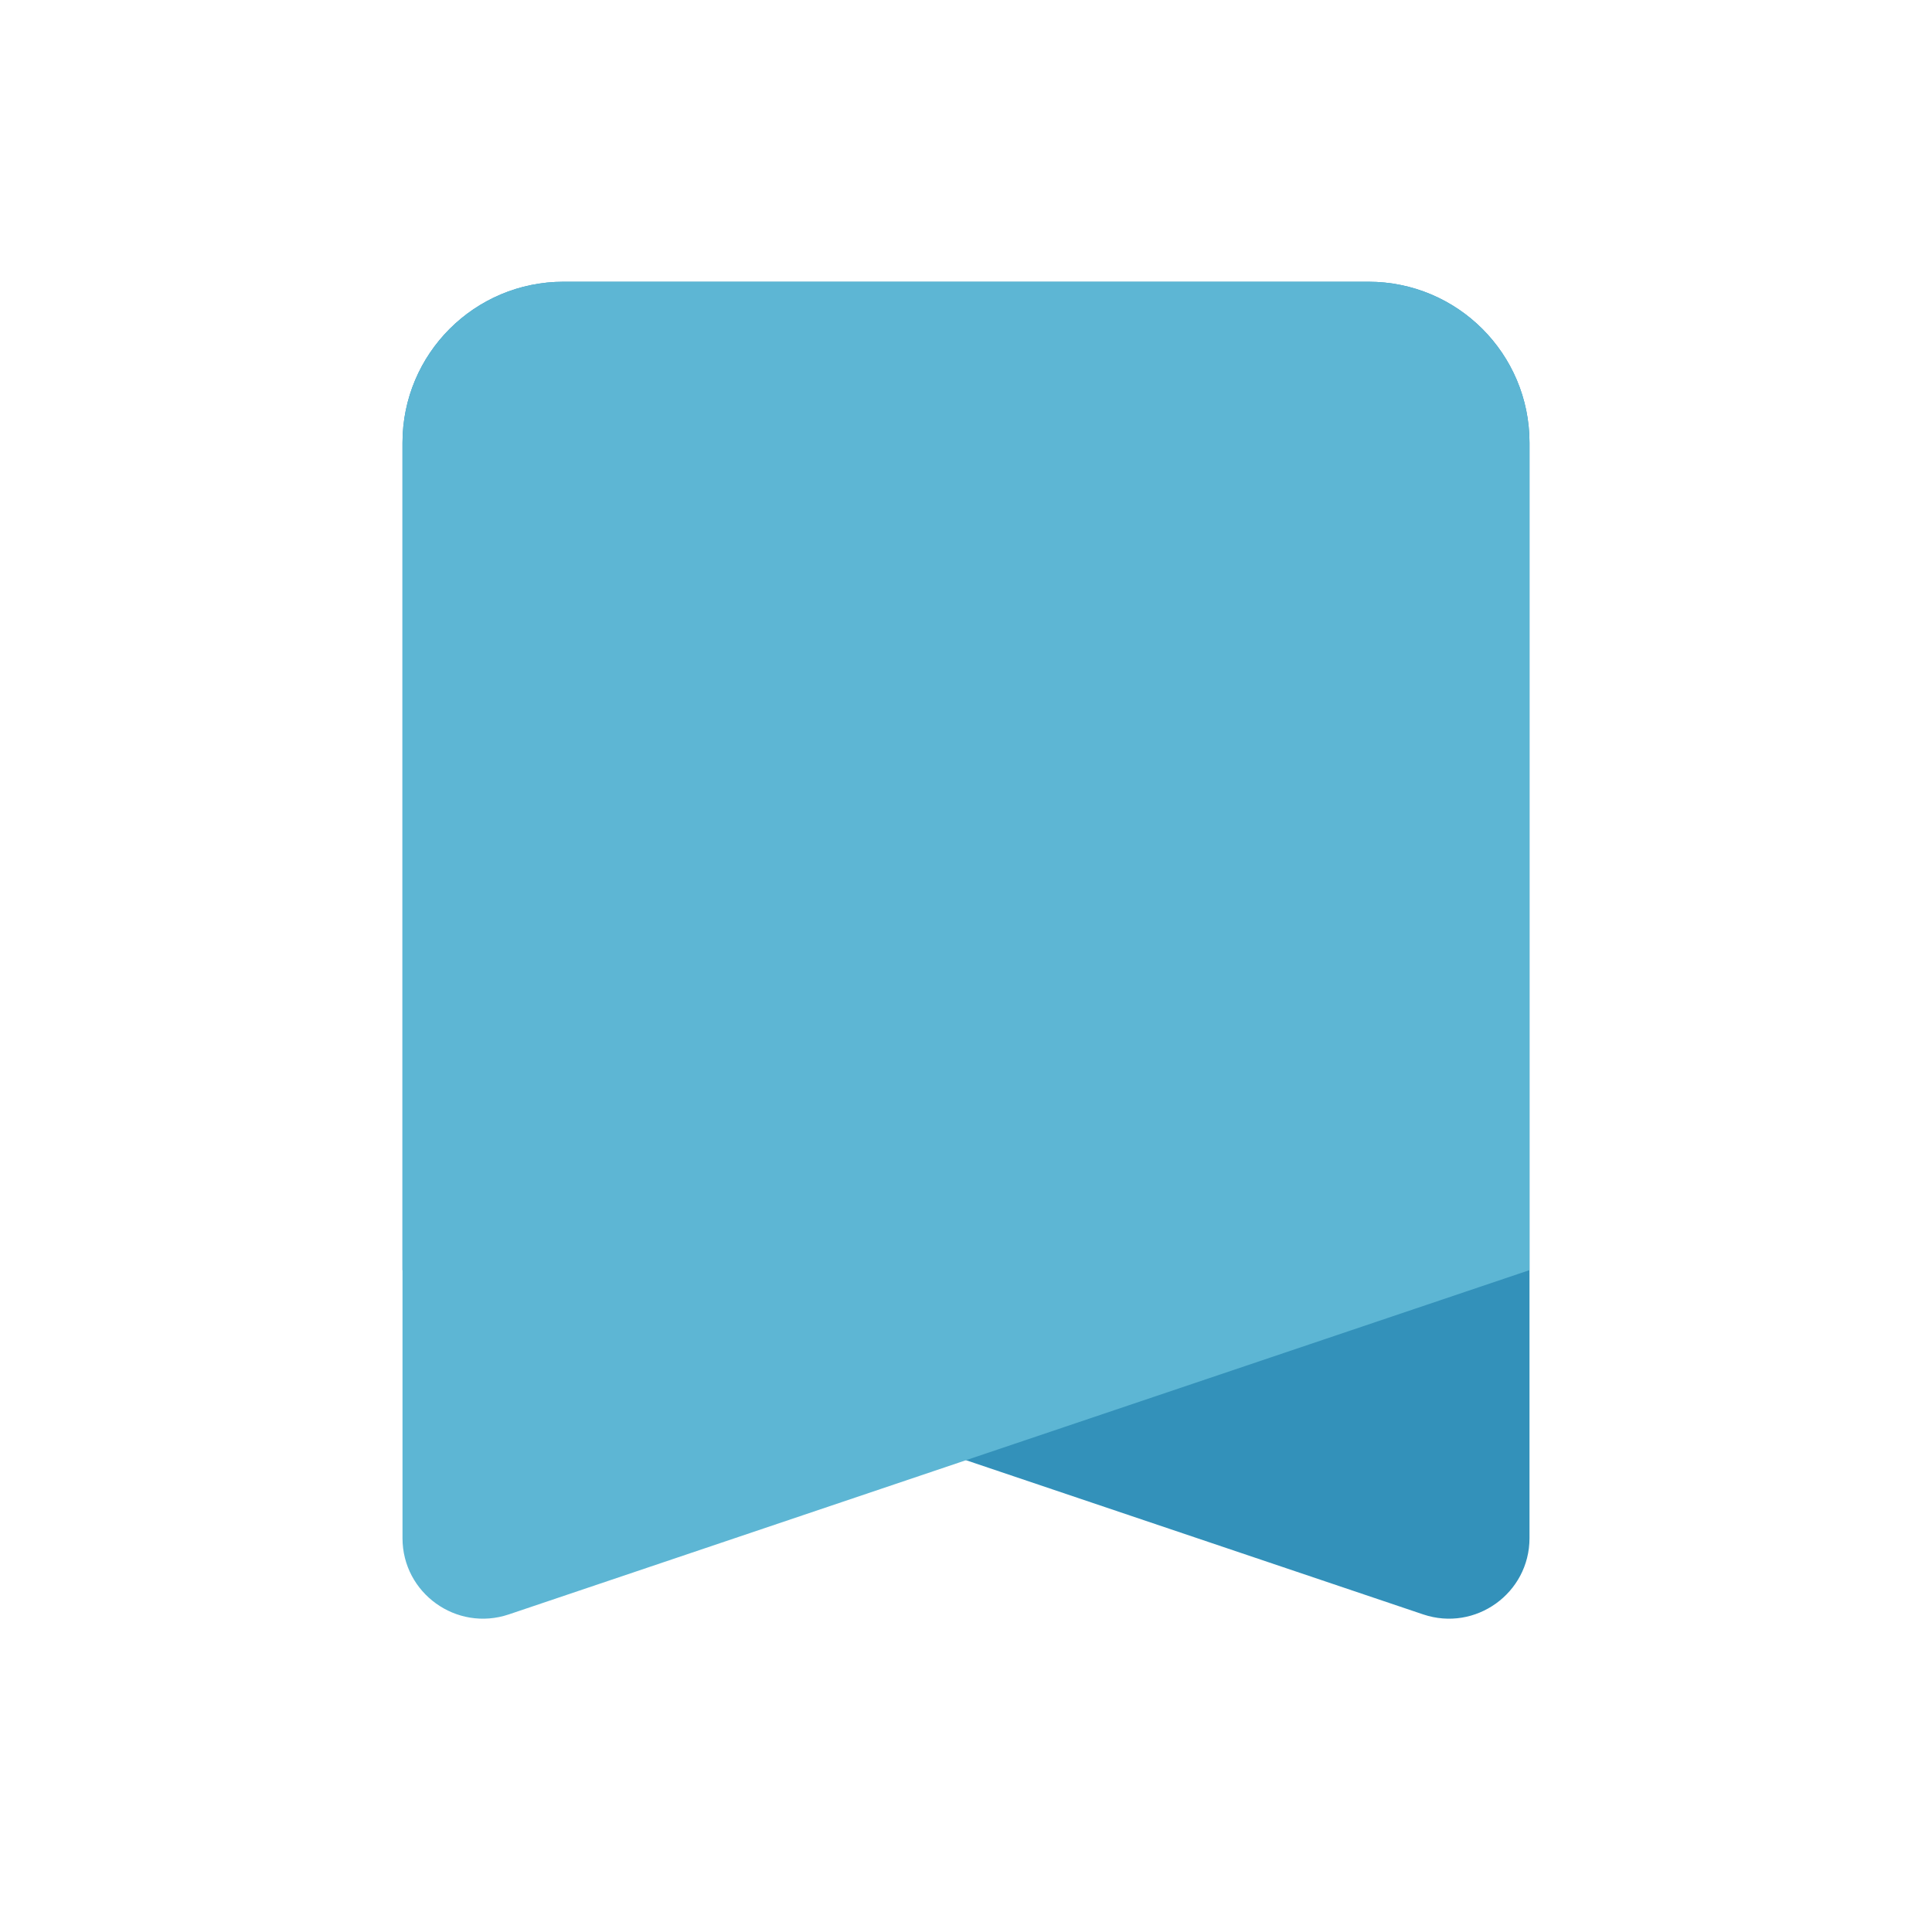 <svg width="24" height="24" viewBox="0 0 24 24" fill="none" xmlns="http://www.w3.org/2000/svg">
<g id="icon_save">
<g id="Group 429">
<path id="Rectangle 271" d="M19 5.5C19 4.395 18.105 3.5 17 3.5H7C5.895 3.5 5 4.395 5 5.5V15.778L17.68 20.055C18.329 20.273 19 19.791 19 19.107V5.5Z" fill="#3391BA"/>
<path id="Rectangle 270" d="M5 5.5C5 4.395 5.895 3.5 7 3.5H17C18.105 3.5 19 4.395 19 5.5V15.778L6.32 20.055C5.671 20.273 5 19.791 5 19.107V5.5Z" fill="#5DB6D4"/>
</g>
</g>
</svg>
